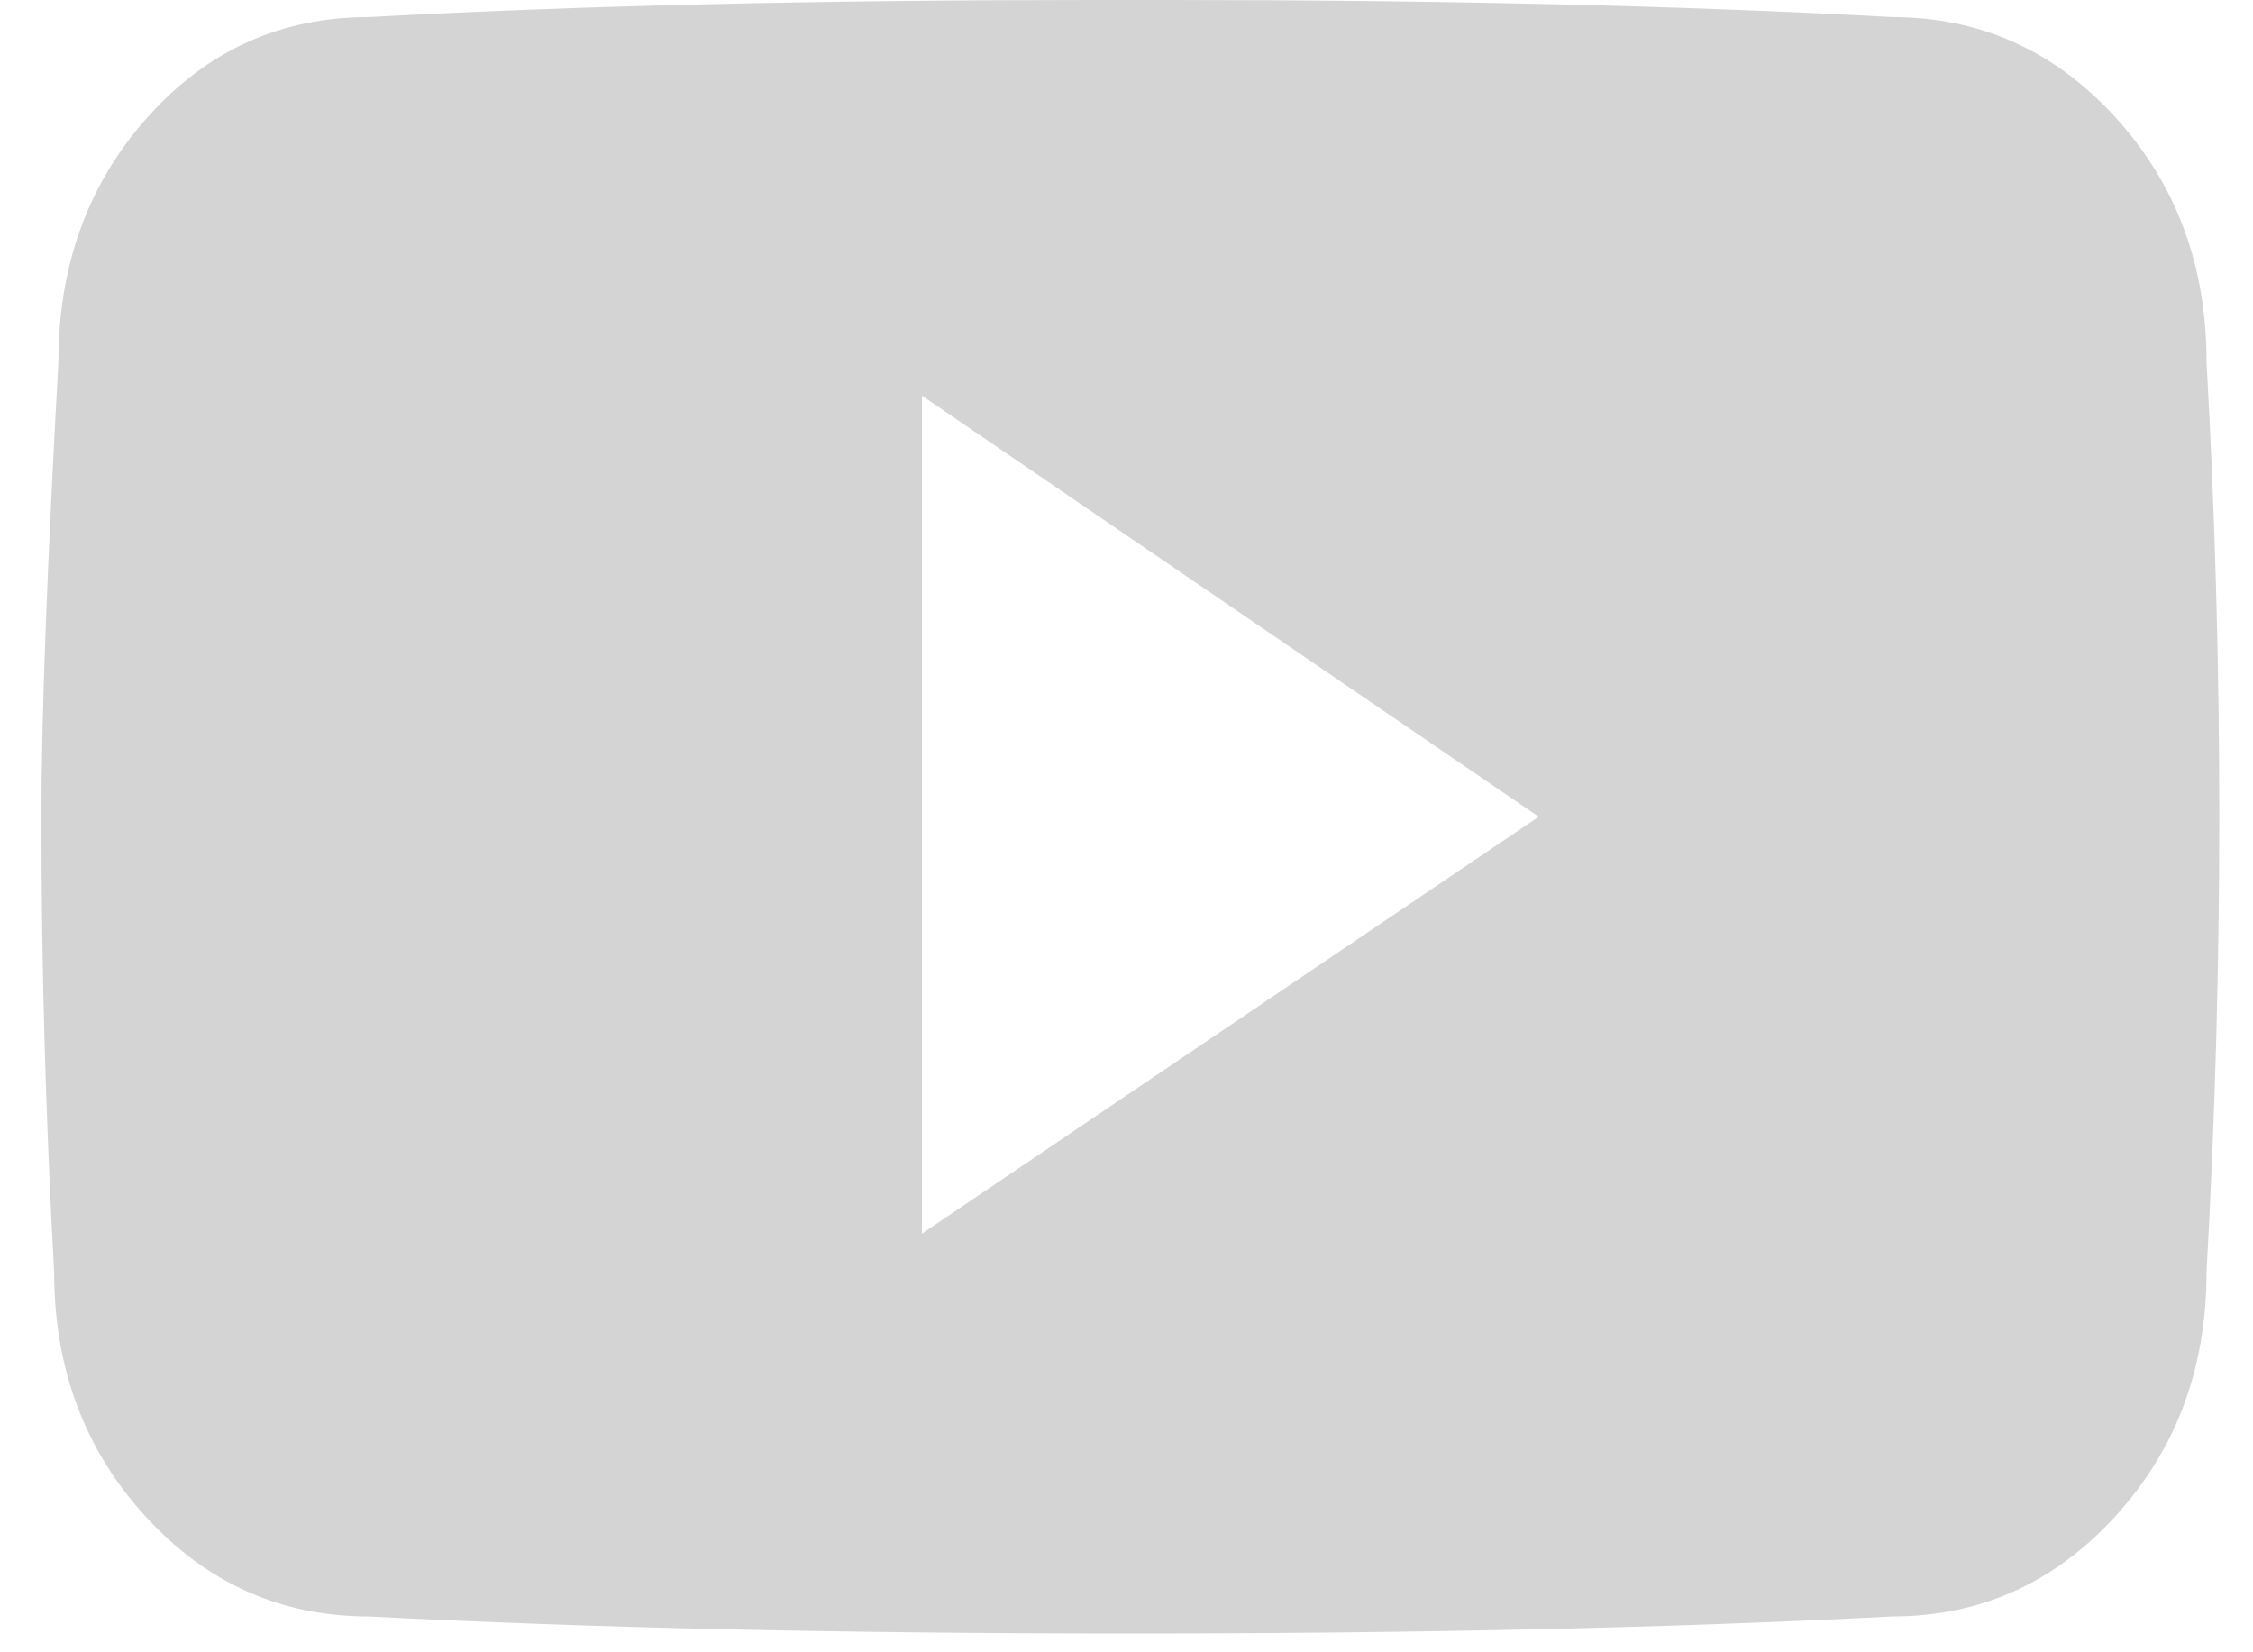<?xml version="1.0" encoding="UTF-8" standalone="no"?>
<svg width="30px" height="22px" viewBox="0 0 30 22" version="1.1" xmlns="http://www.w3.org/2000/svg" xmlns:xlink="http://www.w3.org/1999/xlink">
    <!-- Generator: Sketch 50.2 (55047) - http://www.bohemiancoding.com/sketch -->
    <title>ic-youtube</title>
    <desc>Created with Sketch.</desc>
    <defs></defs>
    <g id="Page-1" stroke="none" stroke-width="1" fill="none" fill-rule="evenodd">
        <g id="Movie-Detail" transform="translate(-520, -2013)" fill="#D4D4D4">
            <path d="M549.381,2017.814 C549.495,2019.854 549.551,2021.874 549.551,2023.875 C549.551,2025.876 549.495,2027.896 549.381,2029.936 C549.381,2031.219 548.975,2032.305 548.164,2033.192 C547.352,2034.08 546.361,2034.523 545.19,2034.523 C542.282,2034.674 538.903,2034.75 535.051,2034.75 C531.2,2034.75 527.82,2034.674 524.913,2034.523 C523.742,2034.523 522.751,2034.08 521.939,2033.192 C521.127,2032.305 520.721,2031.219 520.721,2029.936 C520.608,2027.896 520.551,2025.876 520.551,2023.875 C520.551,2022.553 520.627,2020.533 520.778,2017.814 C520.778,2016.531 521.174,2015.445 521.967,2014.558 C522.76,2013.67 523.742,2013.227 524.913,2013.227 C527.669,2013.076 530.879,2013 534.541,2013 L535.051,2013 L535.561,2013 C539.224,2013 542.433,2013.076 545.19,2013.227 C546.361,2013.227 547.352,2013.67 548.164,2014.558 C548.975,2015.445 549.381,2016.531 549.381,2017.814 L549.381,2017.814 Z M532.276,2029.426 L540.489,2023.875 L532.276,2018.268 L532.276,2029.426 Z" id="ic-youtube"></path>
        </g>
    </g>
</svg>
